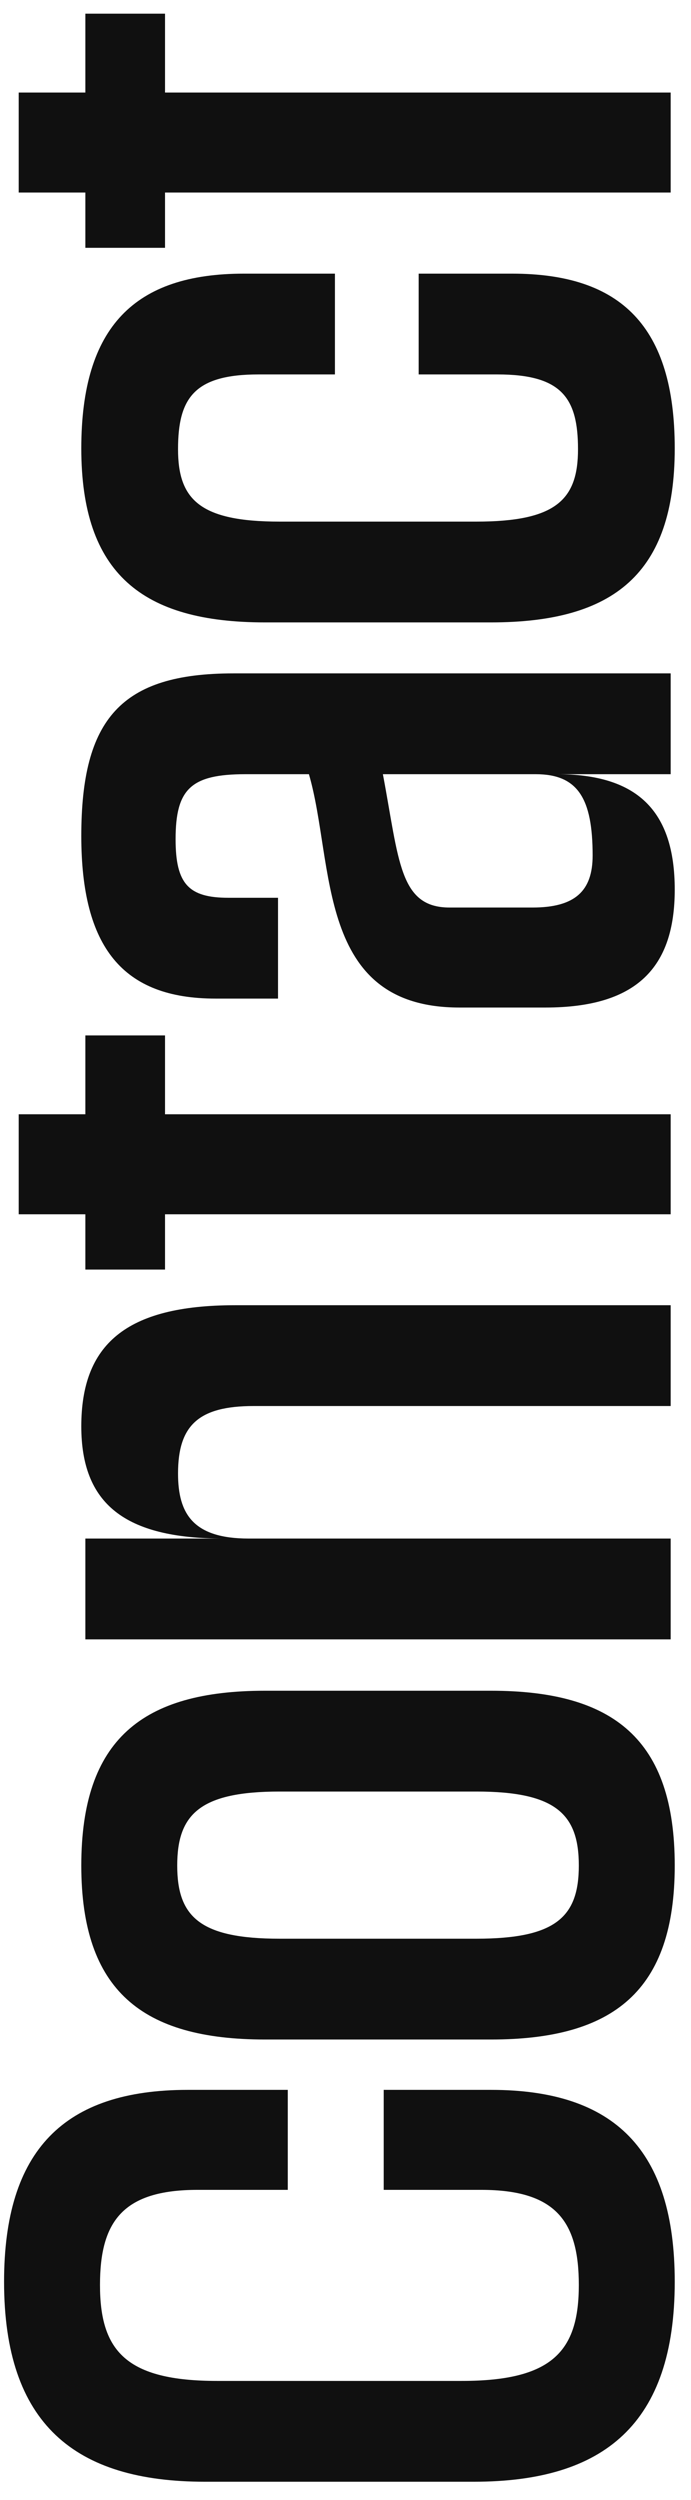 <svg width="34" height="123" viewBox="0 0 34 123" fill="none" xmlns="http://www.w3.org/2000/svg">
<path d="M18.88 107.74L18.88 102.82L24.16 102.82C30.24 102.82 33.2 105.78 33.2 112.26C33.2 119.26 29.72 122.1 23.32 122.1L10.08 122.1C3.68 122.1 0.2 119.26 0.2 112.26C0.2 105.78 3.16 102.82 9.24 102.82L14.16 102.82L14.16 107.74L9.72 107.74C6.04 107.74 4.92 109.3 4.92 112.42C4.92 115.66 6.2 117.14 10.68 117.14L22.72 117.14C27.2 117.14 28.48 115.66 28.48 112.42C28.48 109.3 27.36 107.74 23.68 107.74L18.88 107.74ZM4 91.783C4 85.583 7 83.183 13.04 83.183L24.16 83.183C30.2 83.183 33.2 85.583 33.2 91.783C33.2 97.943 30.2 100.343 24.16 100.343L13.04 100.343C7 100.343 4 97.943 4 91.783ZM28.48 91.783C28.48 89.263 27.36 88.143 23.44 88.143L13.76 88.143C9.84 88.143 8.72 89.263 8.72 91.783C8.72 94.303 9.84 95.383 13.76 95.383L23.44 95.383C27.36 95.383 28.48 94.303 28.48 91.783ZM33 64.216L33 69.176L12.48 69.176C9.76 69.176 8.76 70.136 8.76 72.496C8.76 74.496 9.52 75.696 12.24 75.696L33 75.696L33 80.656L4.2 80.656L4.2 75.696L11 75.696C6.12 75.696 4 73.976 4 70.176C4 66.176 6.16 64.216 11.56 64.216L33 64.216ZM33 54.822L33 59.742L8.12 59.742L8.12 62.462L4.2 62.462L4.2 59.742L0.92 59.742L0.92 54.822L4.2 54.822L4.2 50.942L8.12 50.942L8.12 54.822L33 54.822ZM11.24 44.17L13.68 44.17L13.68 49.13L10.6 49.13C6.04 49.13 4 46.61 4 41.13C4 35.37 5.96 33.13 11.48 33.13L33 33.13L33 38.09L27.4 38.09C31.32 38.09 33.2 39.85 33.2 43.77C33.2 47.61 31.32 49.57 26.84 49.57L22.6 49.57C15.52 49.57 16.48 42.49 15.2 38.09L12.08 38.09C9.4 38.09 8.64 38.81 8.64 41.29C8.64 43.49 9.28 44.17 11.24 44.17ZM26.2 44.65C28.28 44.65 29.16 43.85 29.16 42.09C29.16 39.29 28.44 38.09 26.36 38.09L18.84 38.09C19.64 42.33 19.64 44.65 22.12 44.65L26.2 44.65ZM20.6 18.422L20.6 13.463L25.2 13.463C30.56 13.463 33.2 16.062 33.2 22.062C33.2 28.223 30.2 30.622 24.16 30.622L13.04 30.622C7 30.622 4 28.223 4 22.062C4 16.062 6.64 13.463 12 13.463L16.48 13.463L16.48 18.422L12.72 18.422C9.56 18.422 8.76 19.582 8.76 22.102C8.76 24.582 9.84 25.663 13.76 25.663L23.44 25.663C27.36 25.663 28.44 24.582 28.44 22.102C28.44 19.582 27.64 18.422 24.48 18.422L20.6 18.422ZM33 4.553L33 9.473L8.12 9.473L8.12 12.193L4.2 12.193L4.2 9.473L0.92 9.473L0.92 4.553L4.2 4.553L4.2 0.673L8.12 0.673L8.12 4.553L33 4.553Z" fill="#101010"/>
</svg>
